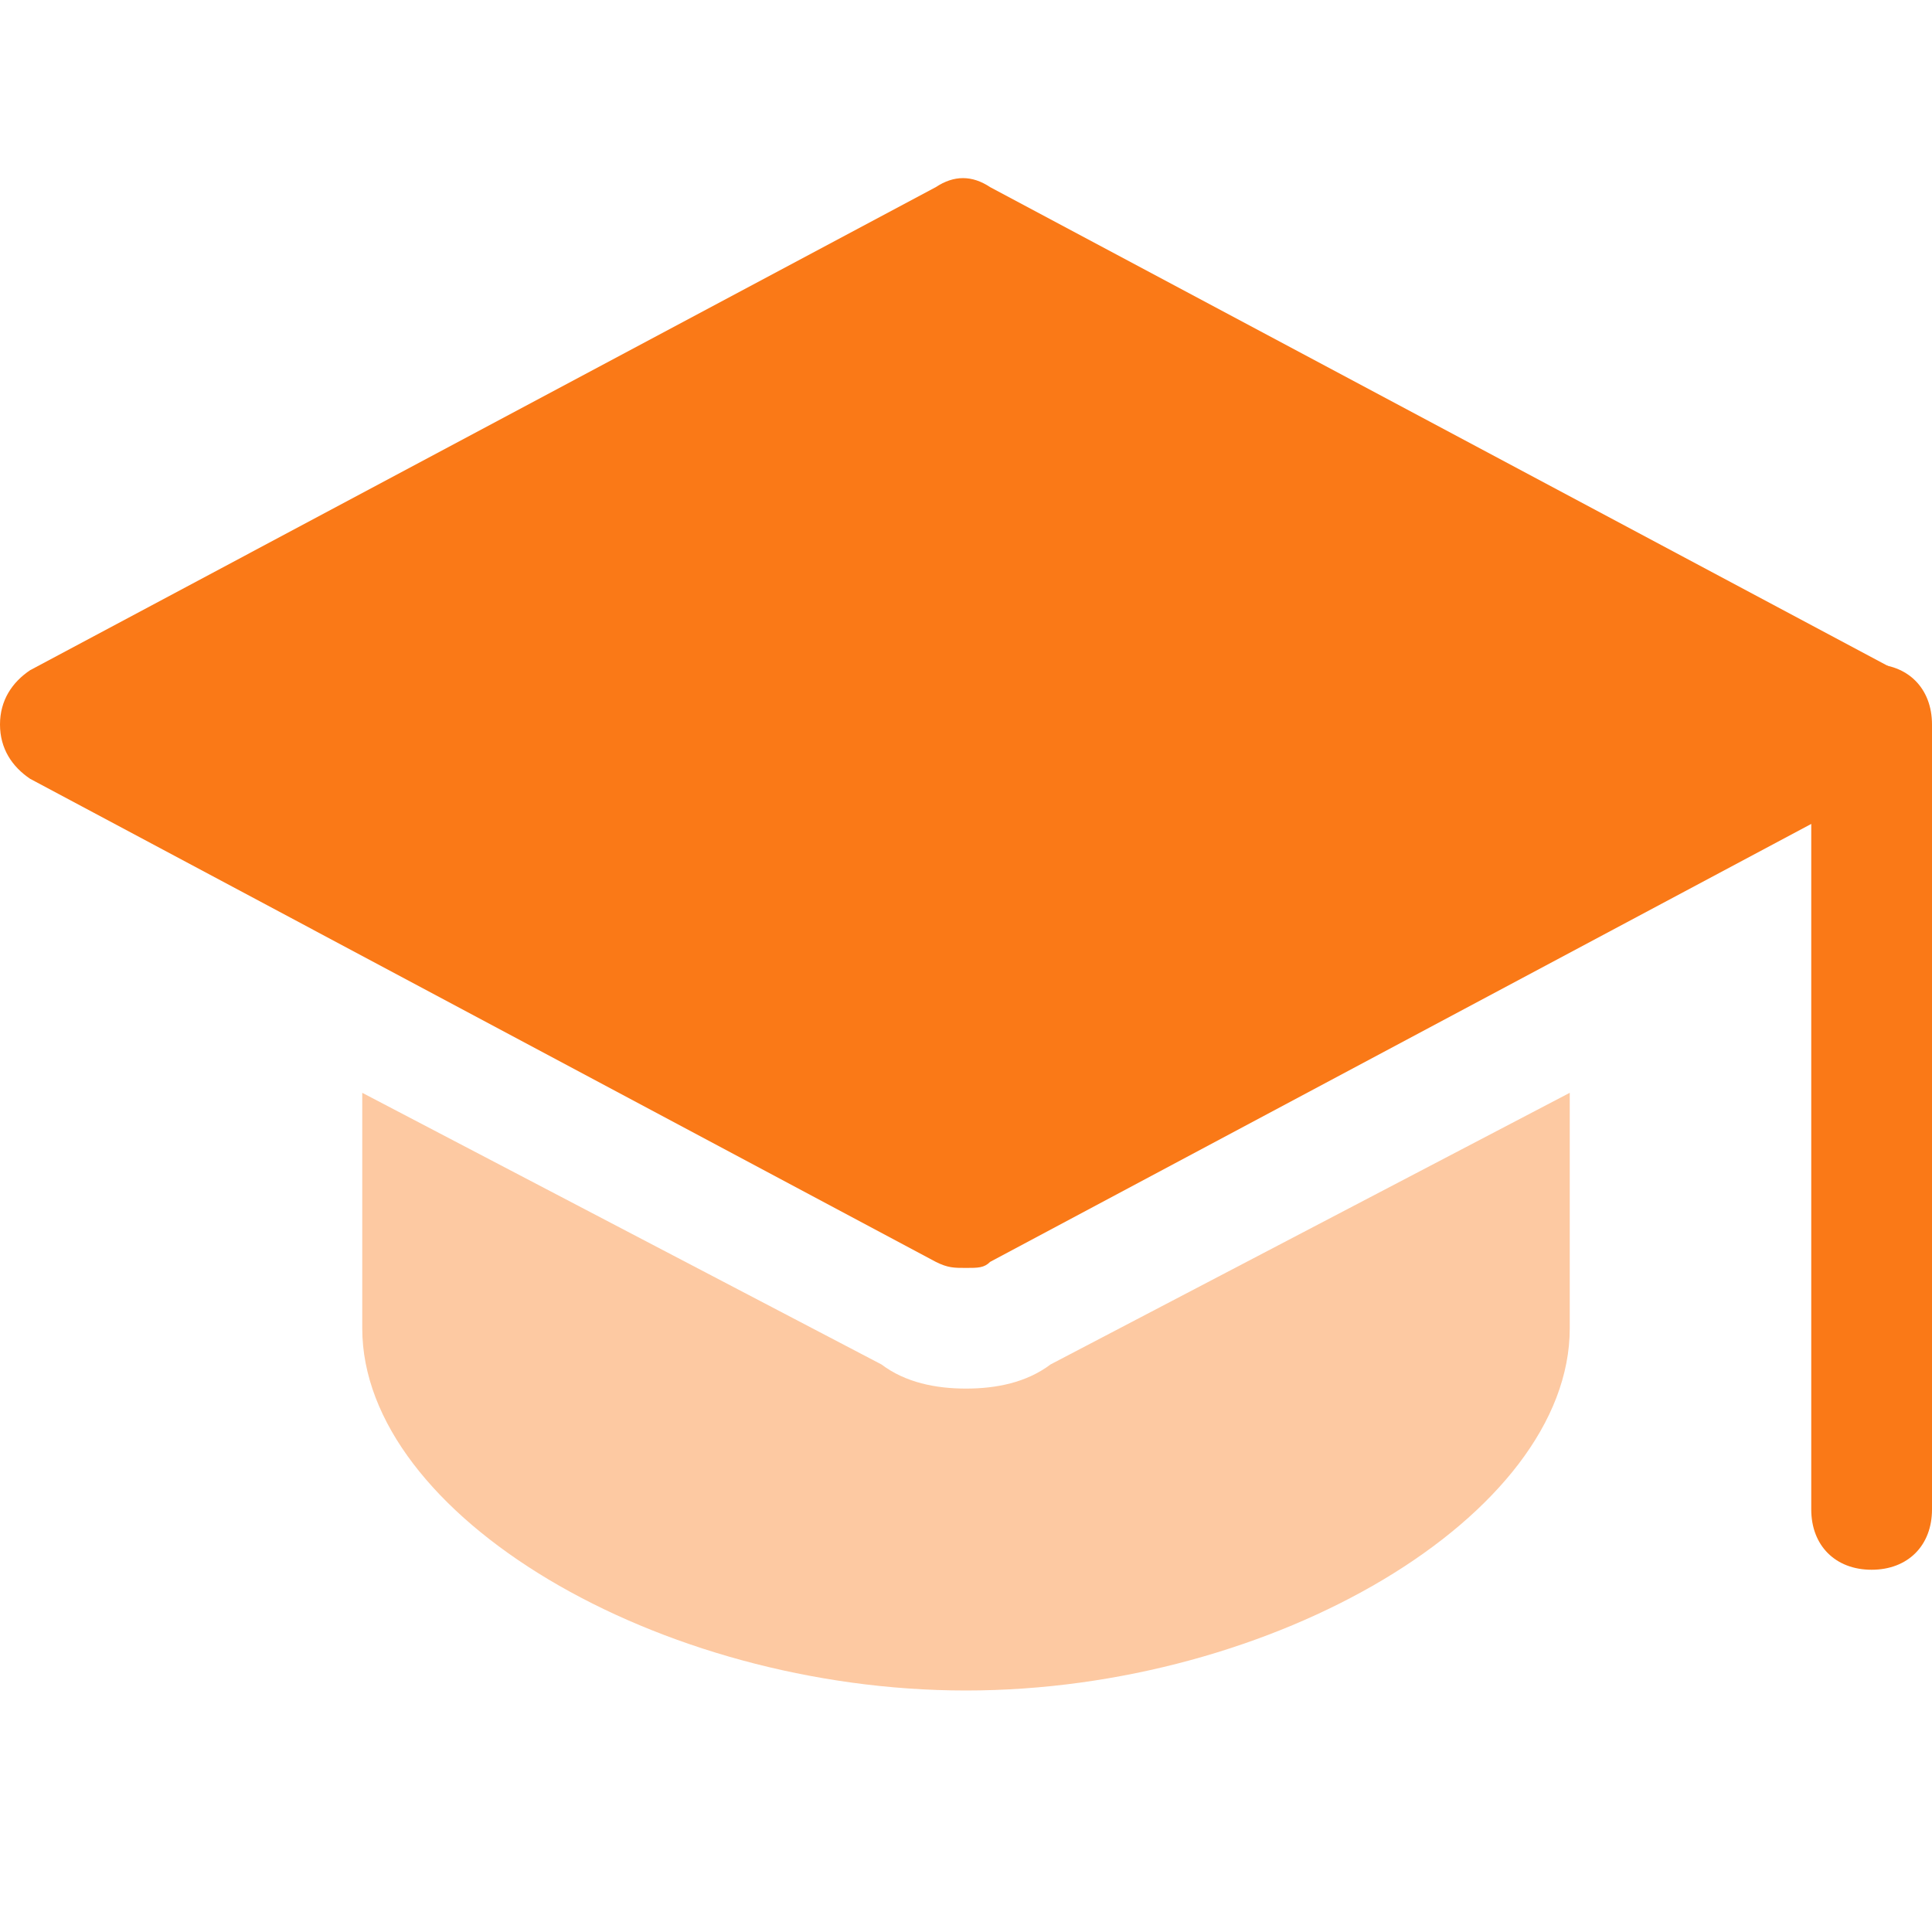 <svg width="22" height="22" viewBox="0 0 22 22" fill="none" xmlns="http://www.w3.org/2000/svg">
<path d="M21.312 17.875C20.9 17.875 20.625 17.6 20.625 17.188V8.25C20.625 7.838 20.9 7.562 21.312 7.562C21.725 7.562 22 7.838 22 8.25V17.188C22 17.6 21.725 17.875 21.312 17.875Z" fill="#FA7917"/>
<path d="M11 14.438C10.863 14.438 10.794 14.438 10.656 14.369L0.344 8.869C0.138 8.731 0 8.525 0 8.25C0 7.975 0.138 7.769 0.344 7.631L10.656 2.131C10.863 1.994 11.069 1.994 11.275 2.131L21.587 7.631C21.794 7.769 21.931 7.975 21.931 8.25C21.931 8.525 21.794 8.731 21.587 8.869L11.275 14.369C11.206 14.438 11.137 14.438 11 14.438Z" fill="#FA7917"/>
<path d="M11.963 15.537C11.688 15.744 11.344 15.812 11 15.812C10.656 15.812 10.312 15.744 10.037 15.537L4.125 12.444V15.125C4.125 17.256 7.494 19.25 11 19.25C14.506 19.25 17.875 17.256 17.875 15.125V12.444L11.963 15.537Z" fill="#FDC9A2"/>
</svg>

